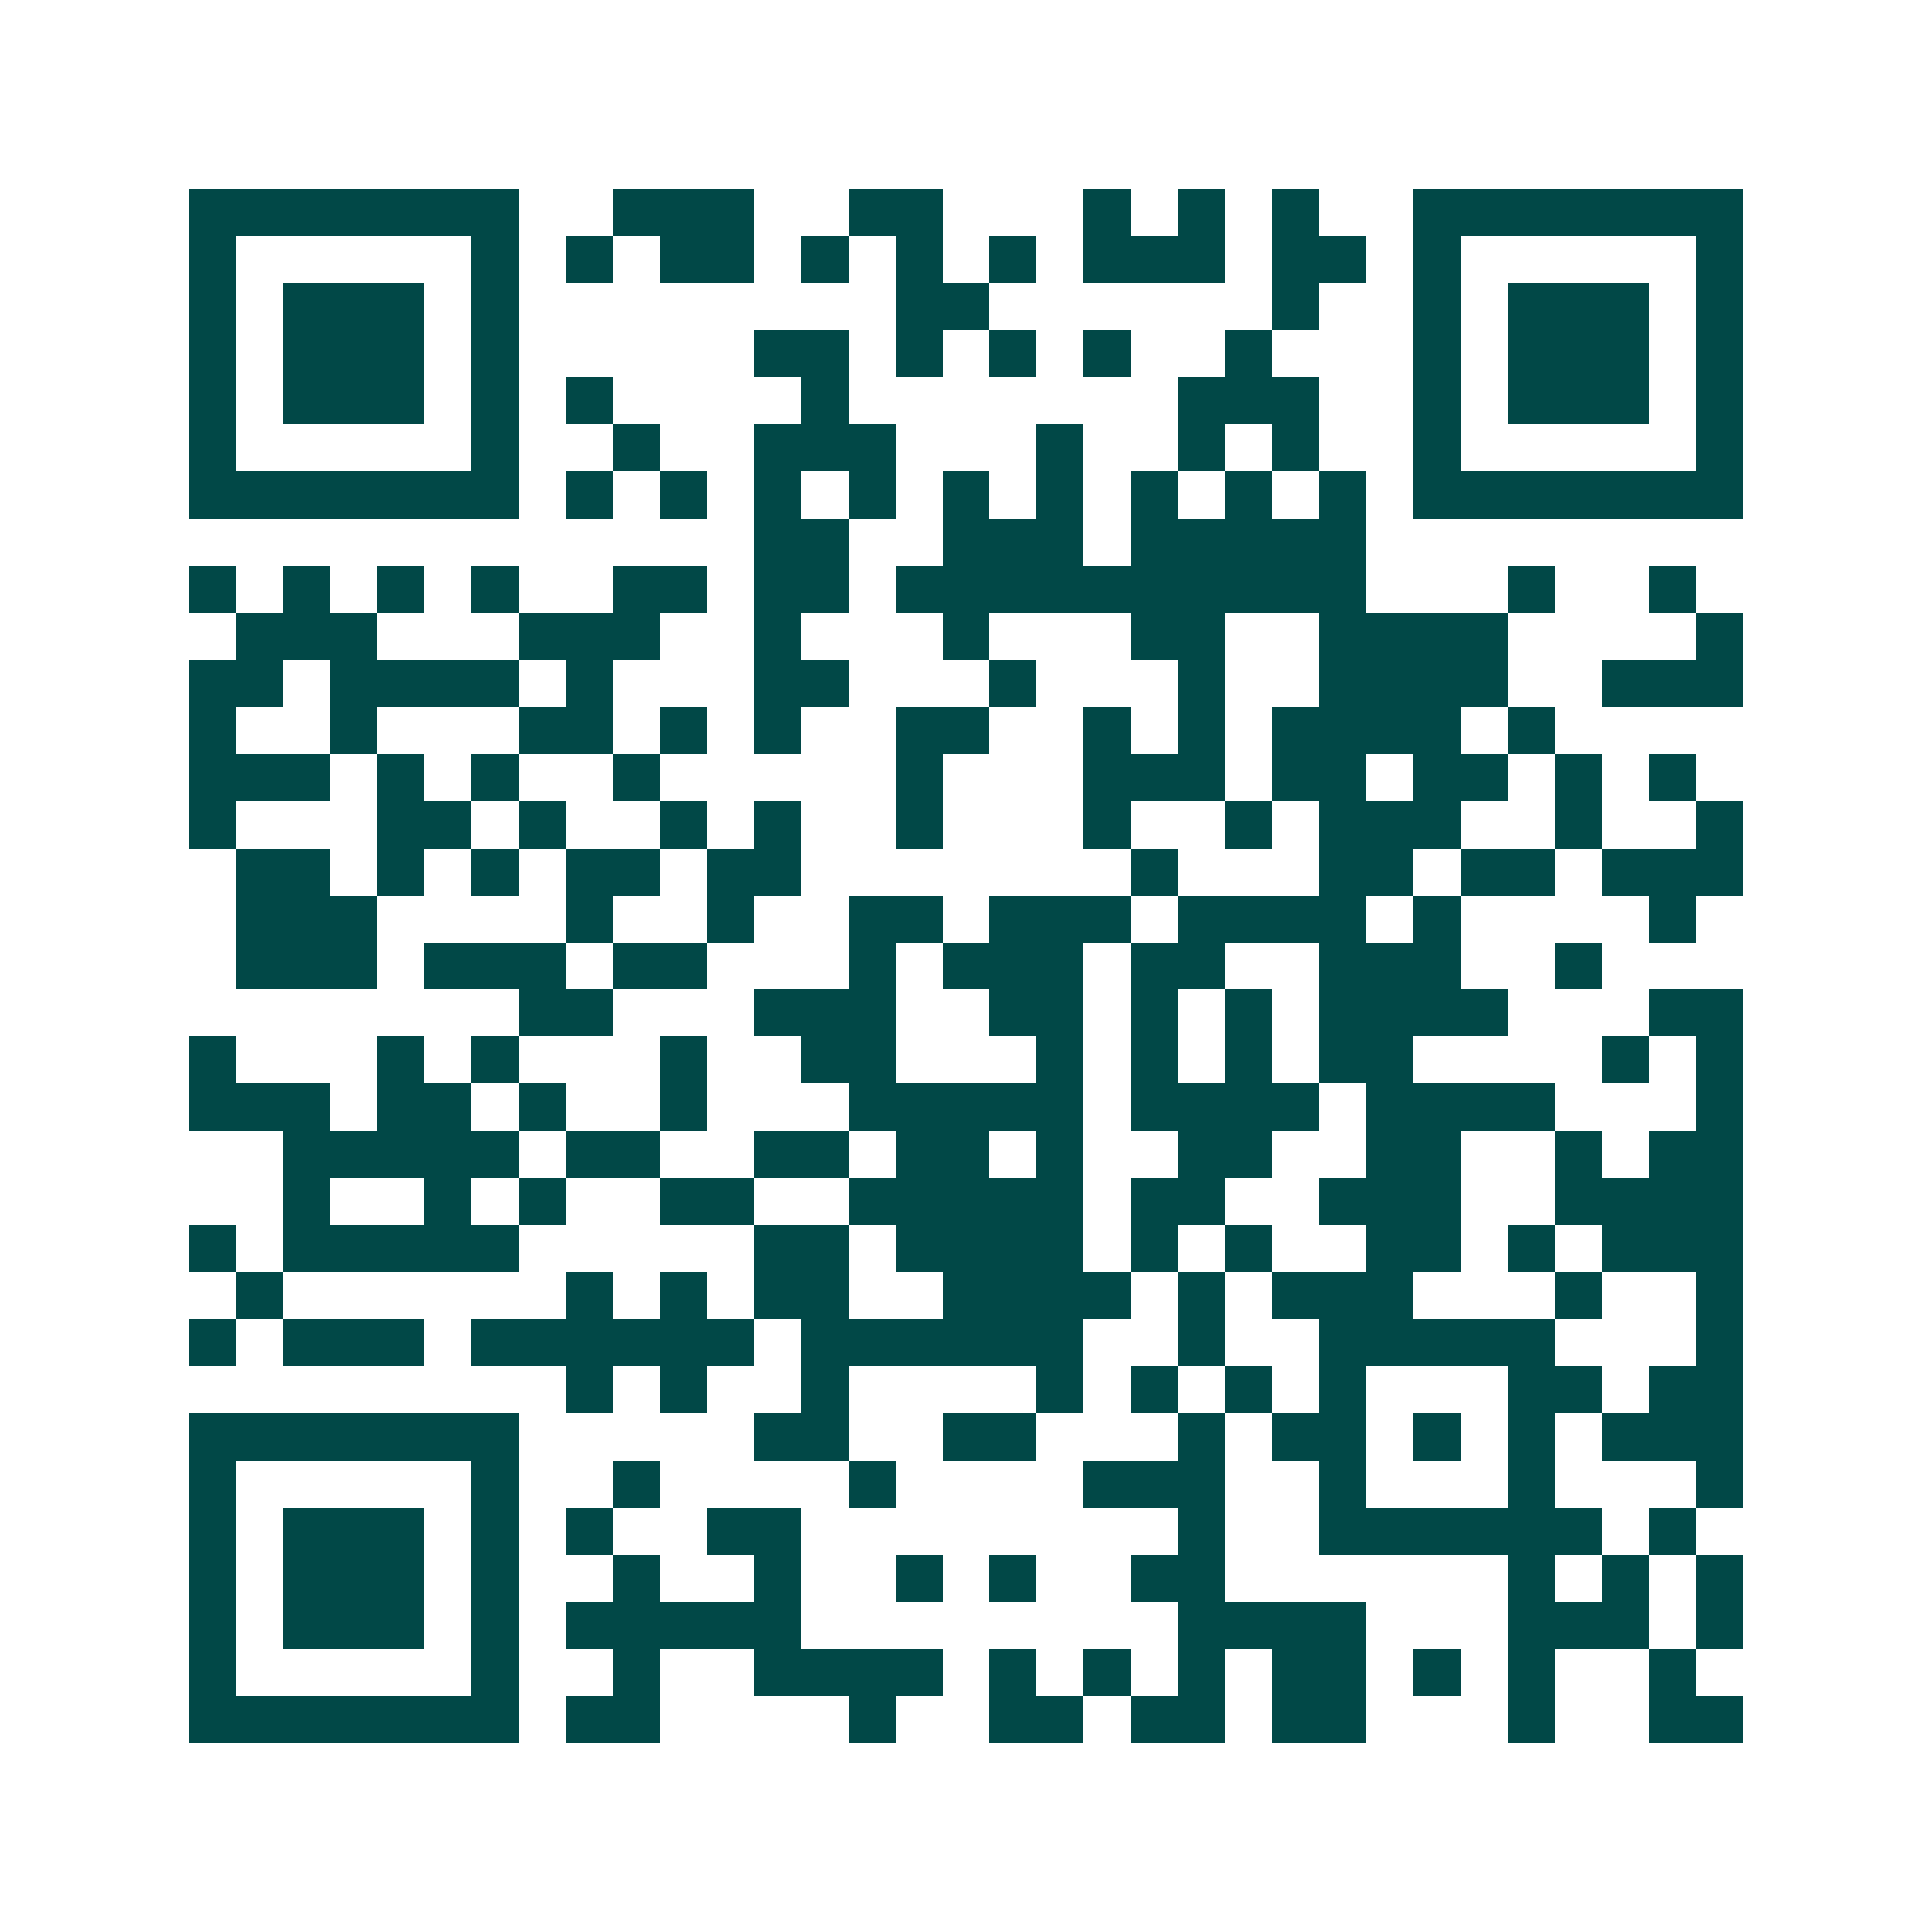 <svg xmlns="http://www.w3.org/2000/svg" width="200" height="200" viewBox="0 0 41 41" shape-rendering="crispEdges"><path fill="#ffffff" d="M0 0h41v41H0z"/><path stroke="#014847" d="M4 4.5h7m2 0h3m2 0h2m3 0h1m1 0h1m1 0h1m2 0h7M4 5.5h1m5 0h1m1 0h1m1 0h2m1 0h1m1 0h1m1 0h1m1 0h3m1 0h2m1 0h1m5 0h1M4 6.5h1m1 0h3m1 0h1m8 0h2m6 0h1m2 0h1m1 0h3m1 0h1M4 7.5h1m1 0h3m1 0h1m5 0h2m1 0h1m1 0h1m1 0h1m2 0h1m3 0h1m1 0h3m1 0h1M4 8.5h1m1 0h3m1 0h1m1 0h1m4 0h1m7 0h3m2 0h1m1 0h3m1 0h1M4 9.5h1m5 0h1m2 0h1m2 0h3m3 0h1m2 0h1m1 0h1m2 0h1m5 0h1M4 10.5h7m1 0h1m1 0h1m1 0h1m1 0h1m1 0h1m1 0h1m1 0h1m1 0h1m1 0h1m1 0h7M16 11.5h2m2 0h3m1 0h5M4 12.5h1m1 0h1m1 0h1m1 0h1m2 0h2m1 0h2m1 0h10m3 0h1m2 0h1M5 13.5h3m3 0h3m2 0h1m3 0h1m3 0h2m2 0h4m4 0h1M4 14.5h2m1 0h4m1 0h1m3 0h2m3 0h1m3 0h1m2 0h4m2 0h3M4 15.5h1m2 0h1m3 0h2m1 0h1m1 0h1m2 0h2m2 0h1m1 0h1m1 0h4m1 0h1M4 16.5h3m1 0h1m1 0h1m2 0h1m5 0h1m3 0h3m1 0h2m1 0h2m1 0h1m1 0h1M4 17.5h1m3 0h2m1 0h1m2 0h1m1 0h1m2 0h1m3 0h1m2 0h1m1 0h3m2 0h1m2 0h1M5 18.5h2m1 0h1m1 0h1m1 0h2m1 0h2m7 0h1m3 0h2m1 0h2m1 0h3M5 19.5h3m4 0h1m2 0h1m2 0h2m1 0h3m1 0h4m1 0h1m4 0h1M5 20.5h3m1 0h3m1 0h2m3 0h1m1 0h3m1 0h2m2 0h3m2 0h1M11 21.5h2m3 0h3m2 0h2m1 0h1m1 0h1m1 0h4m3 0h2M4 22.5h1m3 0h1m1 0h1m3 0h1m2 0h2m3 0h1m1 0h1m1 0h1m1 0h2m4 0h1m1 0h1M4 23.5h3m1 0h2m1 0h1m2 0h1m3 0h5m1 0h4m1 0h4m3 0h1M6 24.5h5m1 0h2m2 0h2m1 0h2m1 0h1m2 0h2m2 0h2m2 0h1m1 0h2M6 25.5h1m2 0h1m1 0h1m2 0h2m2 0h5m1 0h2m2 0h3m2 0h4M4 26.5h1m1 0h5m5 0h2m1 0h4m1 0h1m1 0h1m2 0h2m1 0h1m1 0h3M5 27.5h1m6 0h1m1 0h1m1 0h2m2 0h4m1 0h1m1 0h3m3 0h1m2 0h1M4 28.5h1m1 0h3m1 0h6m1 0h6m2 0h1m2 0h5m3 0h1M12 29.5h1m1 0h1m2 0h1m4 0h1m1 0h1m1 0h1m1 0h1m3 0h2m1 0h2M4 30.5h7m5 0h2m2 0h2m3 0h1m1 0h2m1 0h1m1 0h1m1 0h3M4 31.5h1m5 0h1m2 0h1m4 0h1m4 0h3m2 0h1m3 0h1m3 0h1M4 32.5h1m1 0h3m1 0h1m1 0h1m2 0h2m8 0h1m2 0h6m1 0h1M4 33.5h1m1 0h3m1 0h1m2 0h1m2 0h1m2 0h1m1 0h1m2 0h2m6 0h1m1 0h1m1 0h1M4 34.5h1m1 0h3m1 0h1m1 0h5m8 0h4m3 0h3m1 0h1M4 35.5h1m5 0h1m2 0h1m2 0h4m1 0h1m1 0h1m1 0h1m1 0h2m1 0h1m1 0h1m2 0h1M4 36.5h7m1 0h2m4 0h1m2 0h2m1 0h2m1 0h2m3 0h1m2 0h2"/></svg>

